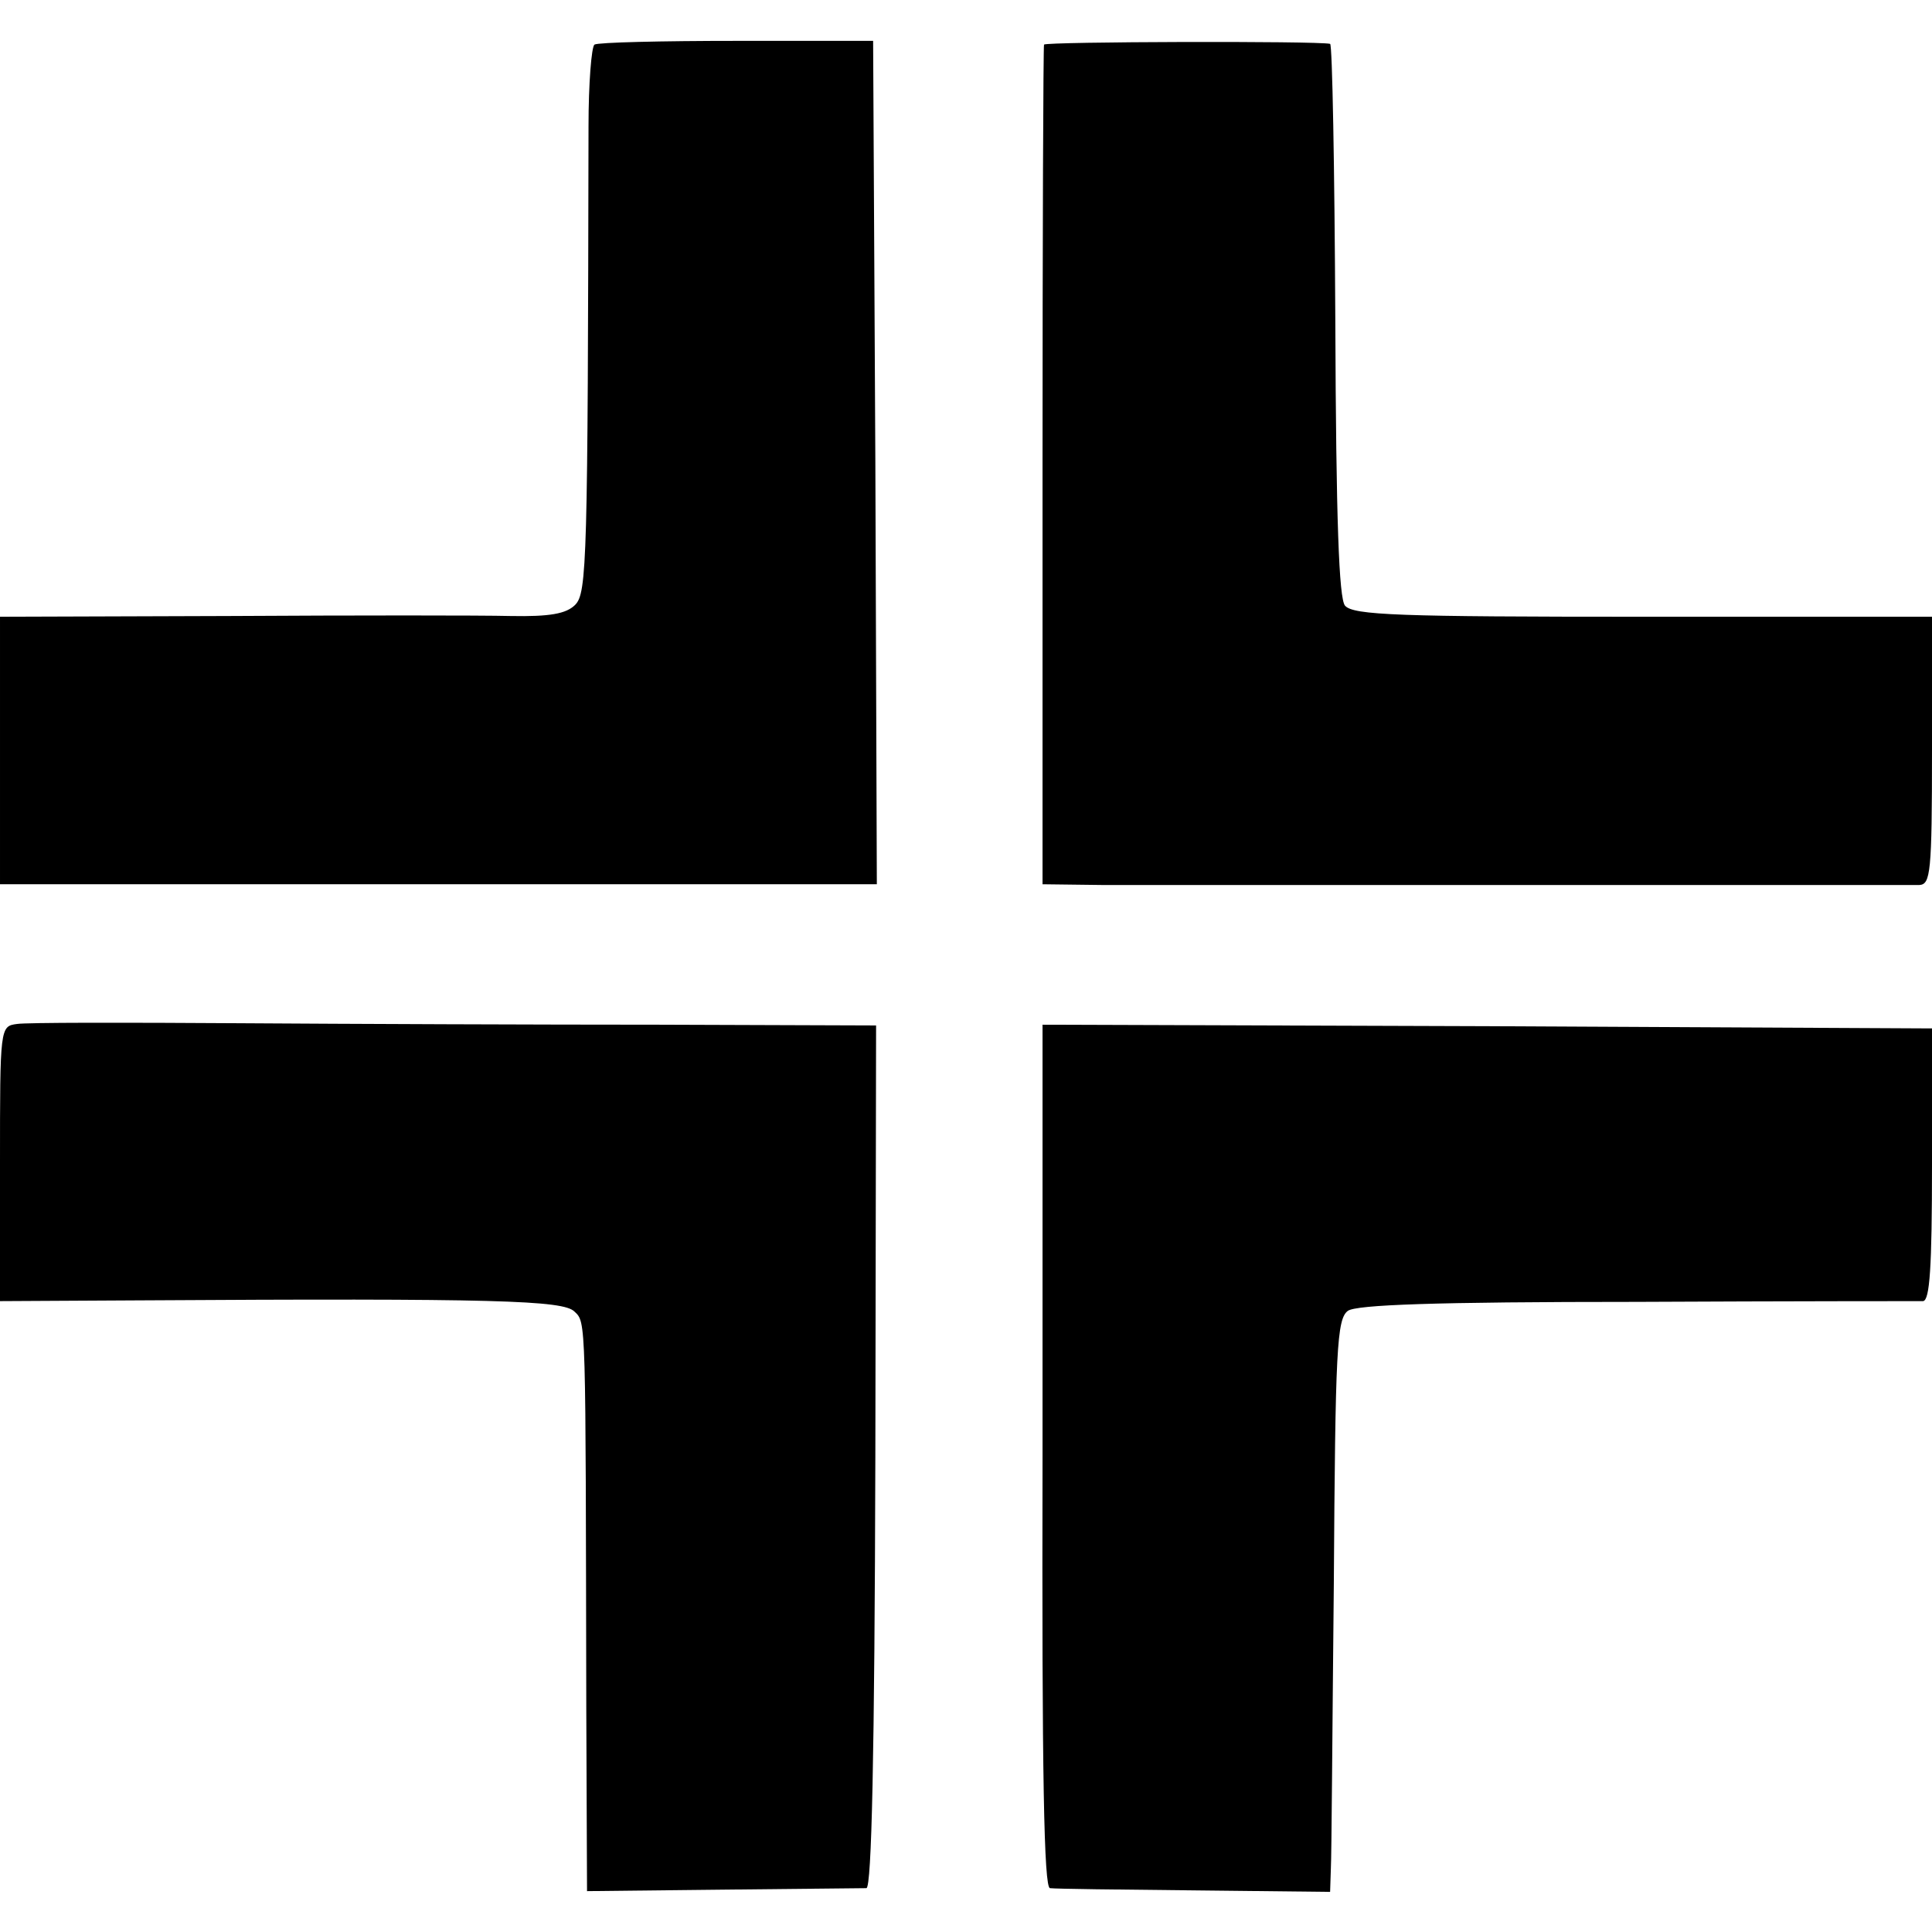 <?xml version="1.0" standalone="no"?>
<!DOCTYPE svg PUBLIC "-//W3C//DTD SVG 20010904//EN"
 "http://www.w3.org/TR/2001/REC-SVG-20010904/DTD/svg10.dtd">
<svg version="1.0" xmlns="http://www.w3.org/2000/svg"
 width="260pt" height="260pt" viewBox="0 0 260 260"
 preserveAspectRatio="xMidYMid meet">
<g transform="translate(0,260) scale(0.1,-0.1)"
fill="#000000" stroke="none">
<path d="M800 2540 c-4 -3 -8 -52 -8 -110 -1 -585 -2 -628 -18 -644 -12 -12
-34 -16 -87 -15 -40 1 -210 1 -379 0 l-308 -1 0 -180 0 -180 590 0 590 0 -2
568 -3 567 -183 0 c-101 0 -187 -2 -192 -5z"/>
<path d="M1405 2540 c-1 -3 -2 -258 -2 -567 l0 -563 81 -1 c108 0 1076 0 1099
0 15 1 17 16 17 181 l0 180 -389 0 c-328 0 -390 2 -401 15 -8 10 -12 112 -13
385 -1 203 -4 371 -7 371 -18 4 -382 3 -385 -1z"/>
<path d="M23 1222 c-23 -3 -23 -4 -23 -188 l0 -185 183 1 c486 3 575 0 590
-15 16 -15 15 -6 16 -535 l1 -245 183 2 c100 1 187 2 193 2 7 1 11 177 12 581
l1 580 -292 1 c-161 0 -416 1 -567 2 -151 1 -285 1 -297 -1z"/>
<path d="M1403 640 c-1 -433 2 -580 10 -581 7 -1 94 -2 195 -3 l182 -2 1 31
c1 16 2 189 4 384 2 316 4 356 19 367 12 8 114 12 389 12 205 1 378 1 385 1 9
1 12 45 12 184 l0 183 -598 3 -599 2 0 -581z"/>
</g>
</svg>
